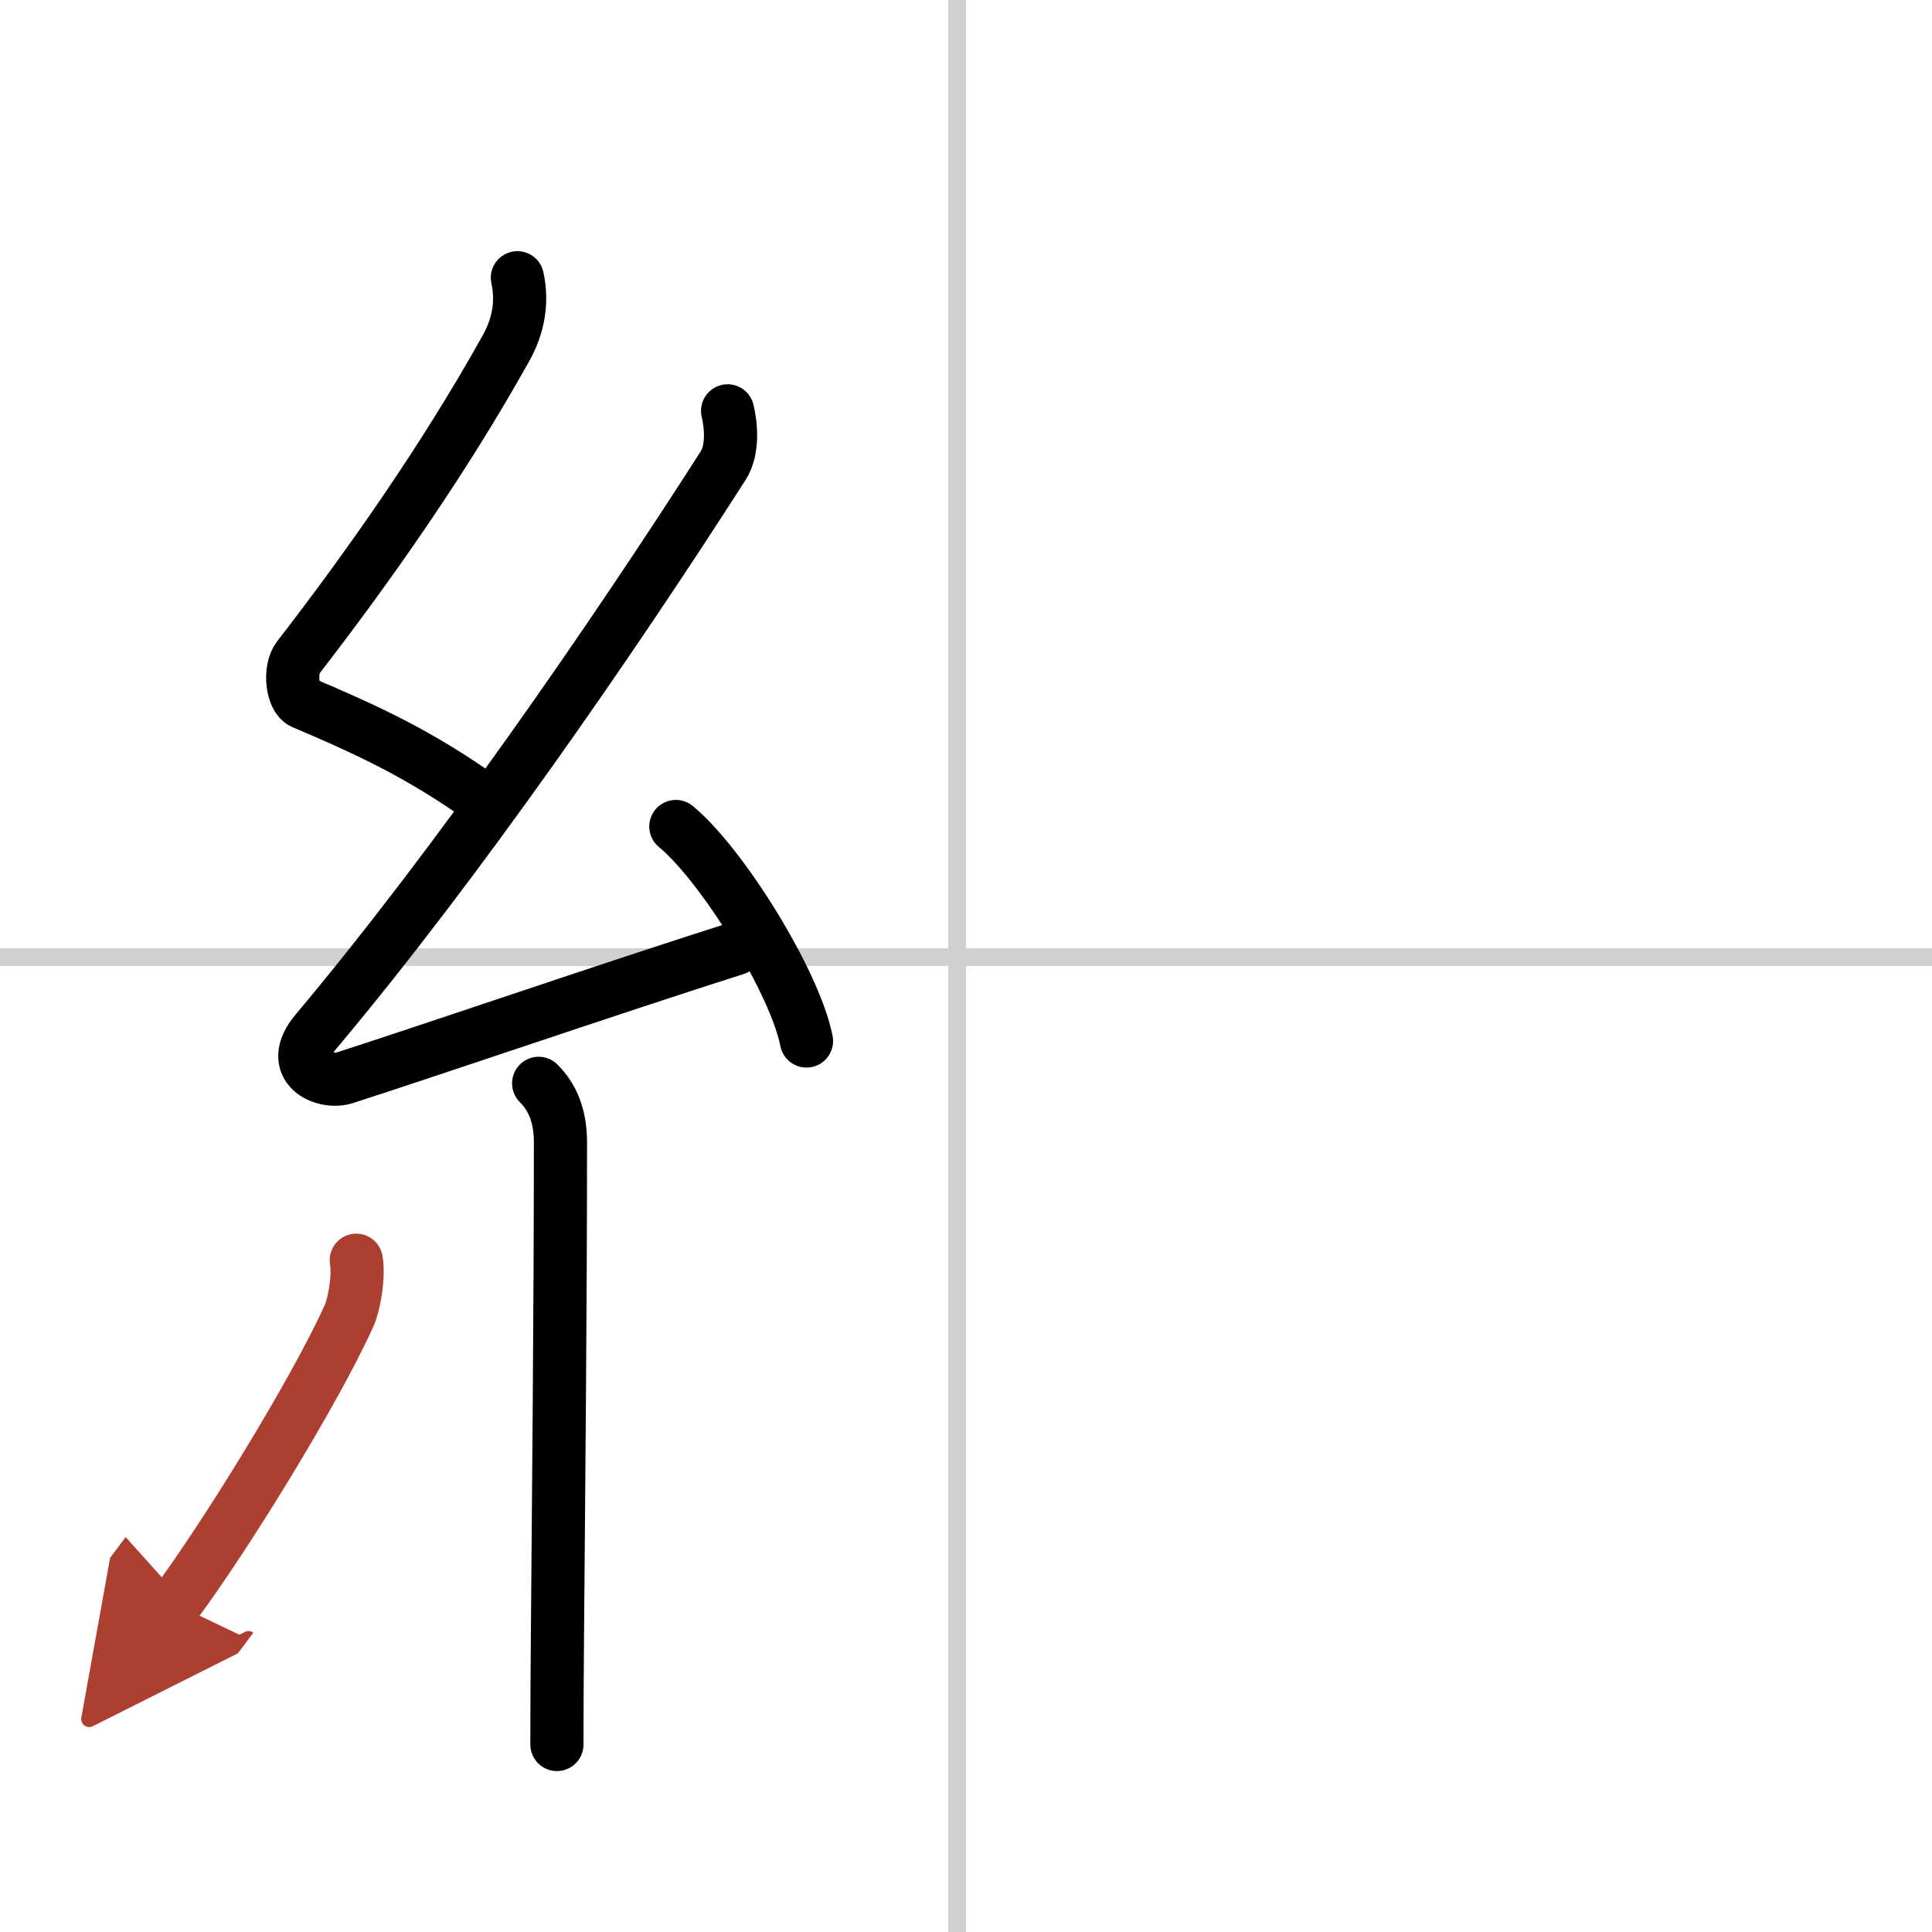 <svg width="400" height="400" viewBox="0 0 109 109" xmlns="http://www.w3.org/2000/svg"><defs><marker id="a" markerWidth="4" orient="auto" refX="1" refY="5" viewBox="0 0 10 10"><polyline points="0 0 10 5 0 10 1 5" fill="#ad3f31" stroke="#ad3f31"/></marker></defs><g fill="none" stroke="#000" stroke-linecap="round" stroke-linejoin="round" stroke-width="3"><rect width="100%" height="100%" fill="#fff" stroke="#fff"/><line x1="54" x2="54" y2="109" stroke="#d0d0d0" stroke-width="1"/><line x2="109" y1="54" y2="54" stroke="#d0d0d0" stroke-width="1"/><path d="M29.19,15.67c0.29,1.32,0.09,2.67-0.65,3.99C25,26,20.75,32.02,16.83,37.09c-0.54,0.7-0.34,2.3,0.25,2.55c3.09,1.32,6.04,2.61,9.49,4.98"/><path d="m41.05 23.18c0.2 0.82 0.32 2.2-0.25 3.09-6.16 9.62-14.93 22.36-22.98 31.94-1.69 2.02 0.46 2.98 1.65 2.59 5-1.61 15.03-5.05 22.04-7.28"/><path d="m38.13 46.63c2.6 2.14 6.72 8.78 7.37 12.1"/><path d="m30.39 61.12c0.81 0.81 1.23 1.88 1.23 3.34 0 9.3-0.11 20.34-0.17 27.79-0.02 2.39-0.03 4.49-0.03 6.17"/><path d="m20.1 71.1c0.16 0.92-0.11 2.48-0.41 3.14-1.94 4.3-7.06 12.58-9.81 16.26" marker-end="url(#a)" stroke="#ad3f31"/></g></svg>

